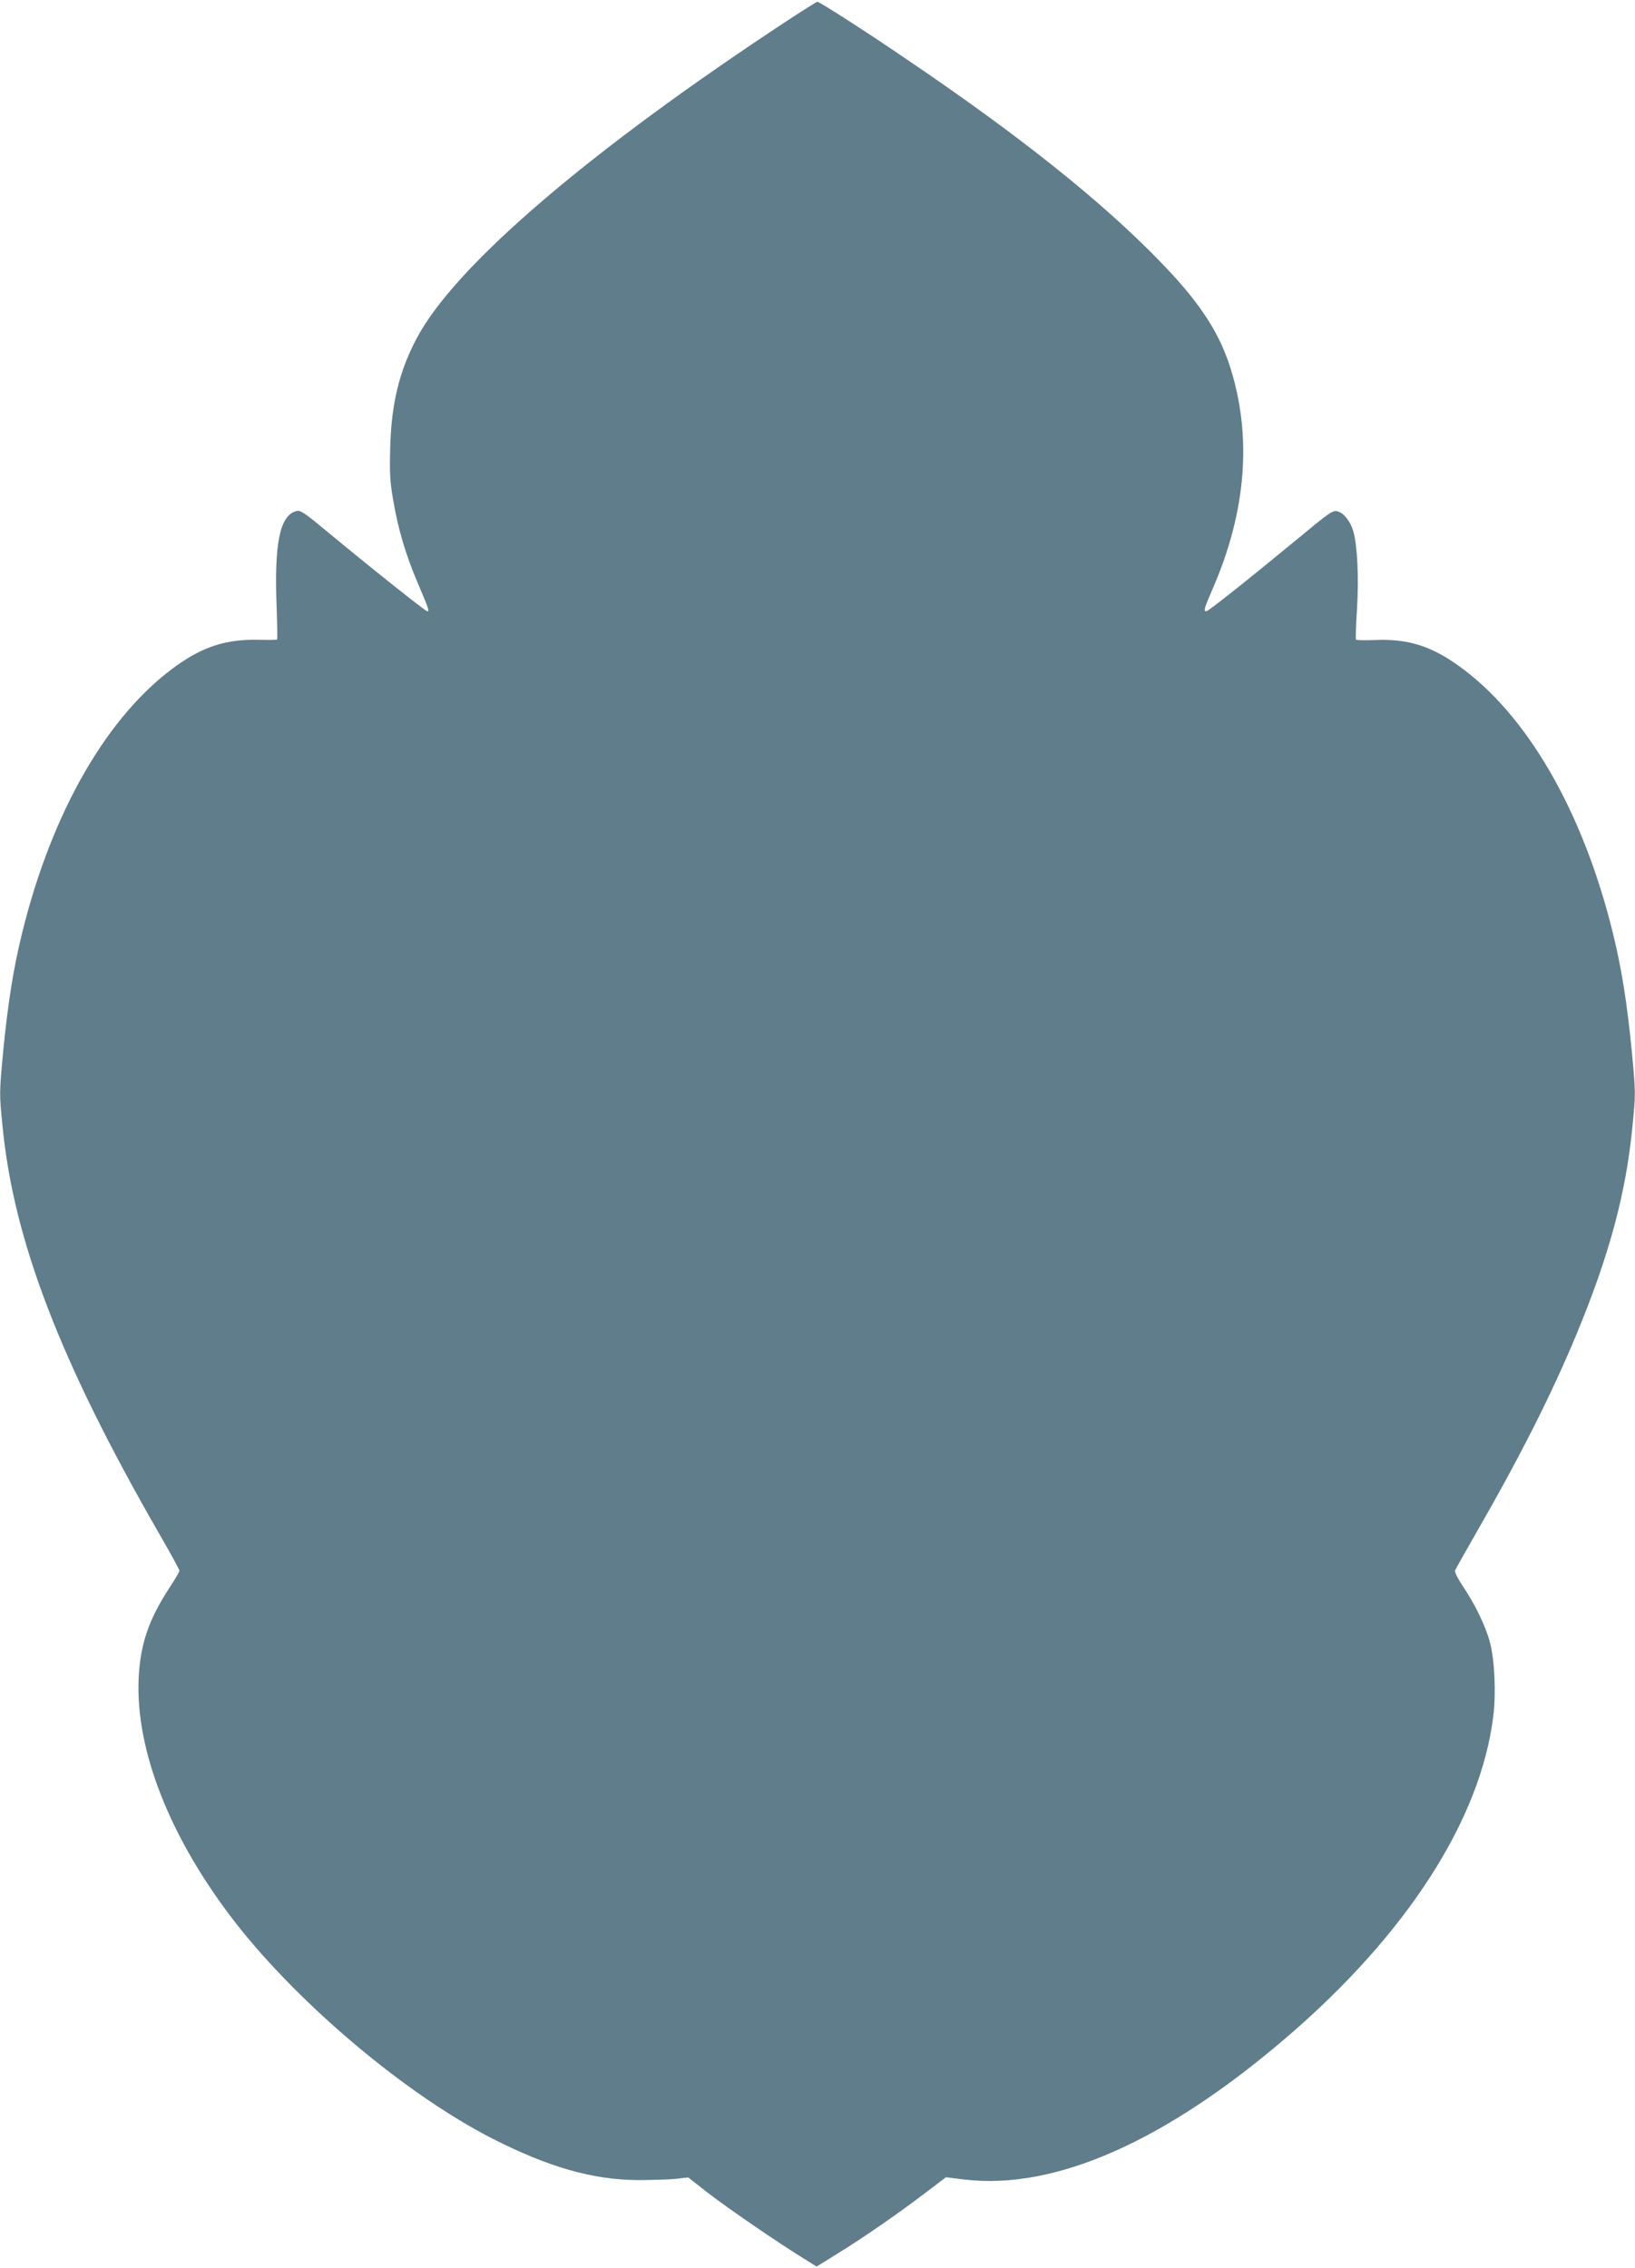 <?xml version="1.0" standalone="no"?>
<!DOCTYPE svg PUBLIC "-//W3C//DTD SVG 20010904//EN"
 "http://www.w3.org/TR/2001/REC-SVG-20010904/DTD/svg10.dtd">
<svg version="1.0" xmlns="http://www.w3.org/2000/svg"
 width="923pt" height="1280pt" viewBox="0 0 923 1280"
 preserveAspectRatio="xMidYMid meet">
<g transform="translate(0,1280) scale(0.1,-0.1)"
fill="#607d8b" stroke="none">
<path d="M4450 12687 c-1126 -740 -1882 -1388 -2098 -1797 -97 -183 -142 -365
-149 -610 -4 -149 -2 -194 16 -299 28 -165 70 -308 137 -466 66 -155 69 -165
56 -165 -10 0 -317 244 -575 458 -118 98 -141 113 -163 108 -95 -24 -127 -183
-112 -551 3 -93 5 -172 2 -174 -2 -3 -50 -3 -107 -2 -178 4 -310 -38 -462
-147 -386 -276 -700 -819 -869 -1503 -50 -203 -81 -397 -108 -672 -22 -237
-22 -240 -4 -420 62 -647 327 -1334 884 -2302 64 -110 115 -204 115 -210 0 -5
-25 -49 -57 -97 -116 -178 -163 -315 -173 -504 -21 -408 176 -909 546 -1385
363 -465 965 -971 1451 -1219 319 -162 565 -232 820 -234 80 0 177 3 215 7
l70 8 110 -86 c111 -86 395 -281 538 -369 l77 -48 118 73 c146 90 341 225 495
342 l117 89 105 -13 c510 -60 1130 213 1815 800 680 582 1098 1230 1170 1815
16 127 8 317 -19 417 -23 89 -83 213 -153 317 -28 42 -47 80 -44 88 3 8 57
104 119 212 248 431 426 782 569 1127 183 442 278 793 314 1172 18 180 18 183
-4 420 -27 275 -58 469 -108 672 -169 684 -483 1227 -869 1503 -156 112 -287
153 -468 146 -59 -3 -110 -1 -112 2 -3 4 0 85 6 179 10 173 2 351 -21 432 -16
55 -52 102 -86 112 -30 9 -40 2 -231 -156 -285 -235 -502 -407 -513 -407 -17
0 -12 17 35 125 194 444 225 875 94 1270 -64 192 -178 362 -392 581 -331 341
-791 708 -1437 1145 -230 157 -484 319 -496 319 -5 -1 -79 -47 -164 -103z"/>
</g>
</svg>
